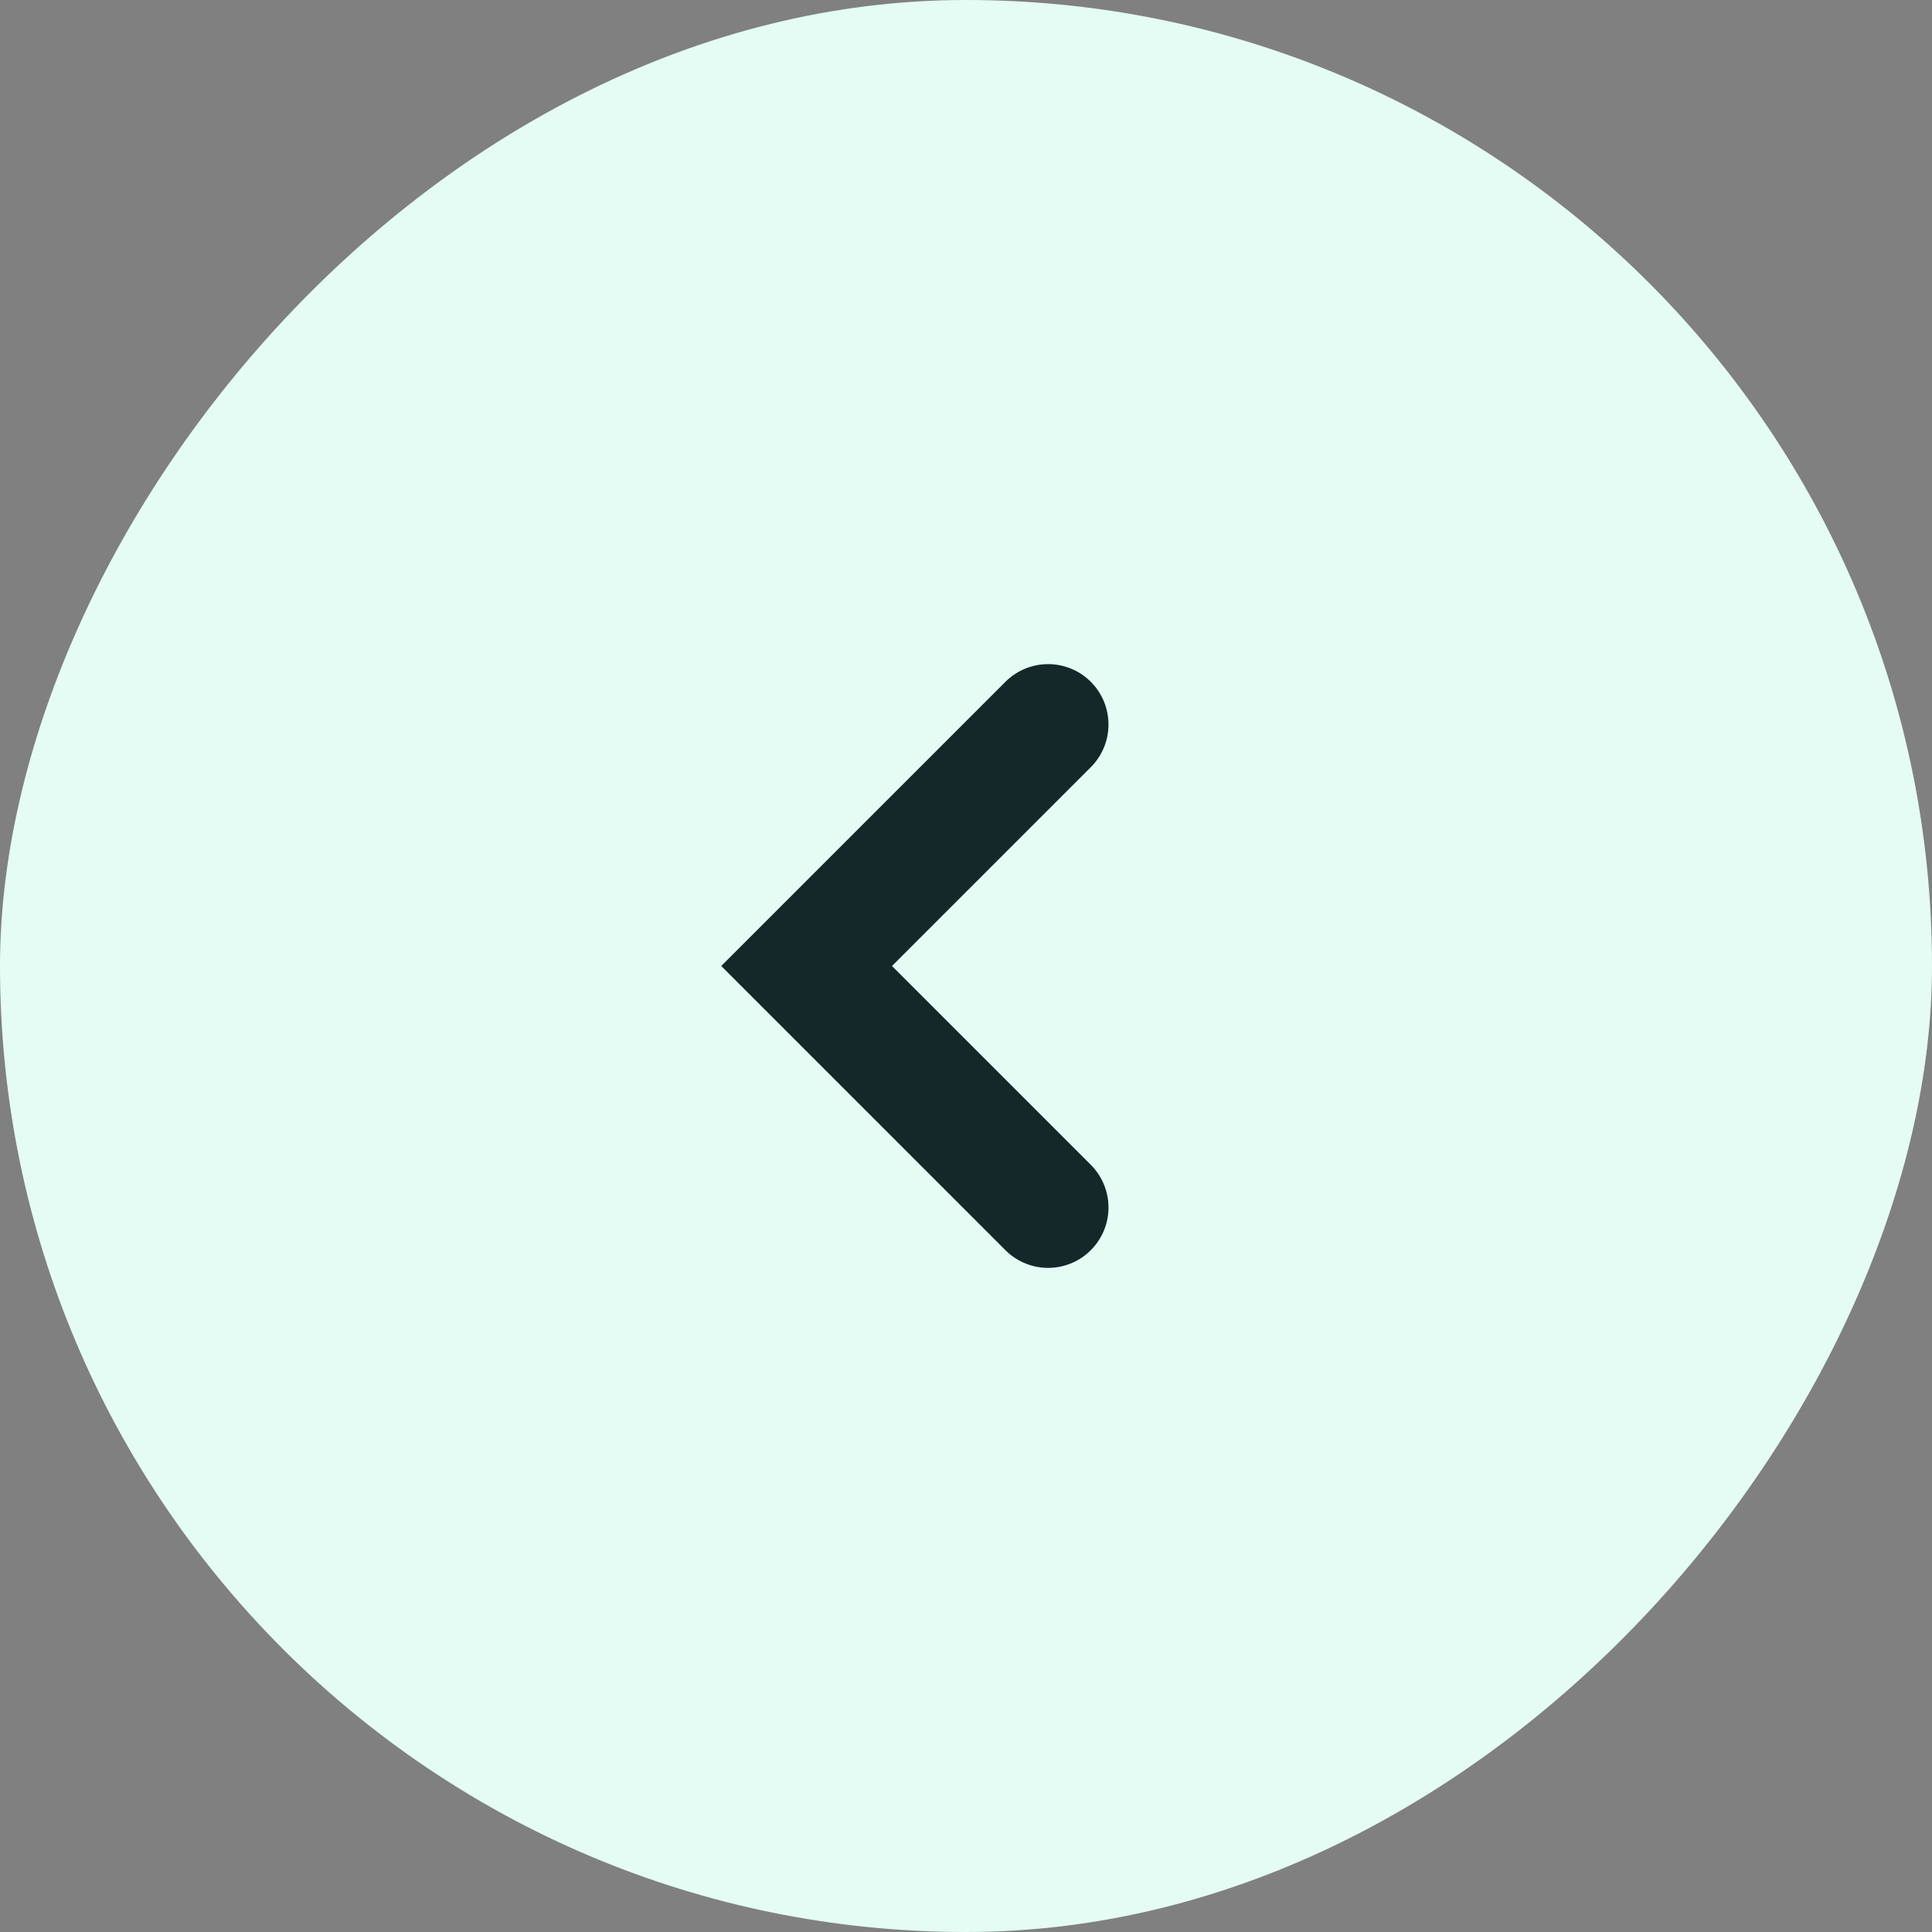 <svg width="48" height="48" viewBox="0 0 48 48" fill="none" xmlns="http://www.w3.org/2000/svg">
<rect x="0" y="0" width="48" height="48" fill="#808080" stroke="none"/>
<rect width="48" height="48" rx="24" transform="matrix(-1 0 0 1 48 0)" fill="#E4FCF4"/>
<path d="M26.04 18L20.04 24L26.04 30" stroke="#14282A" stroke-width="3" stroke-linecap="round"/>
</svg>
